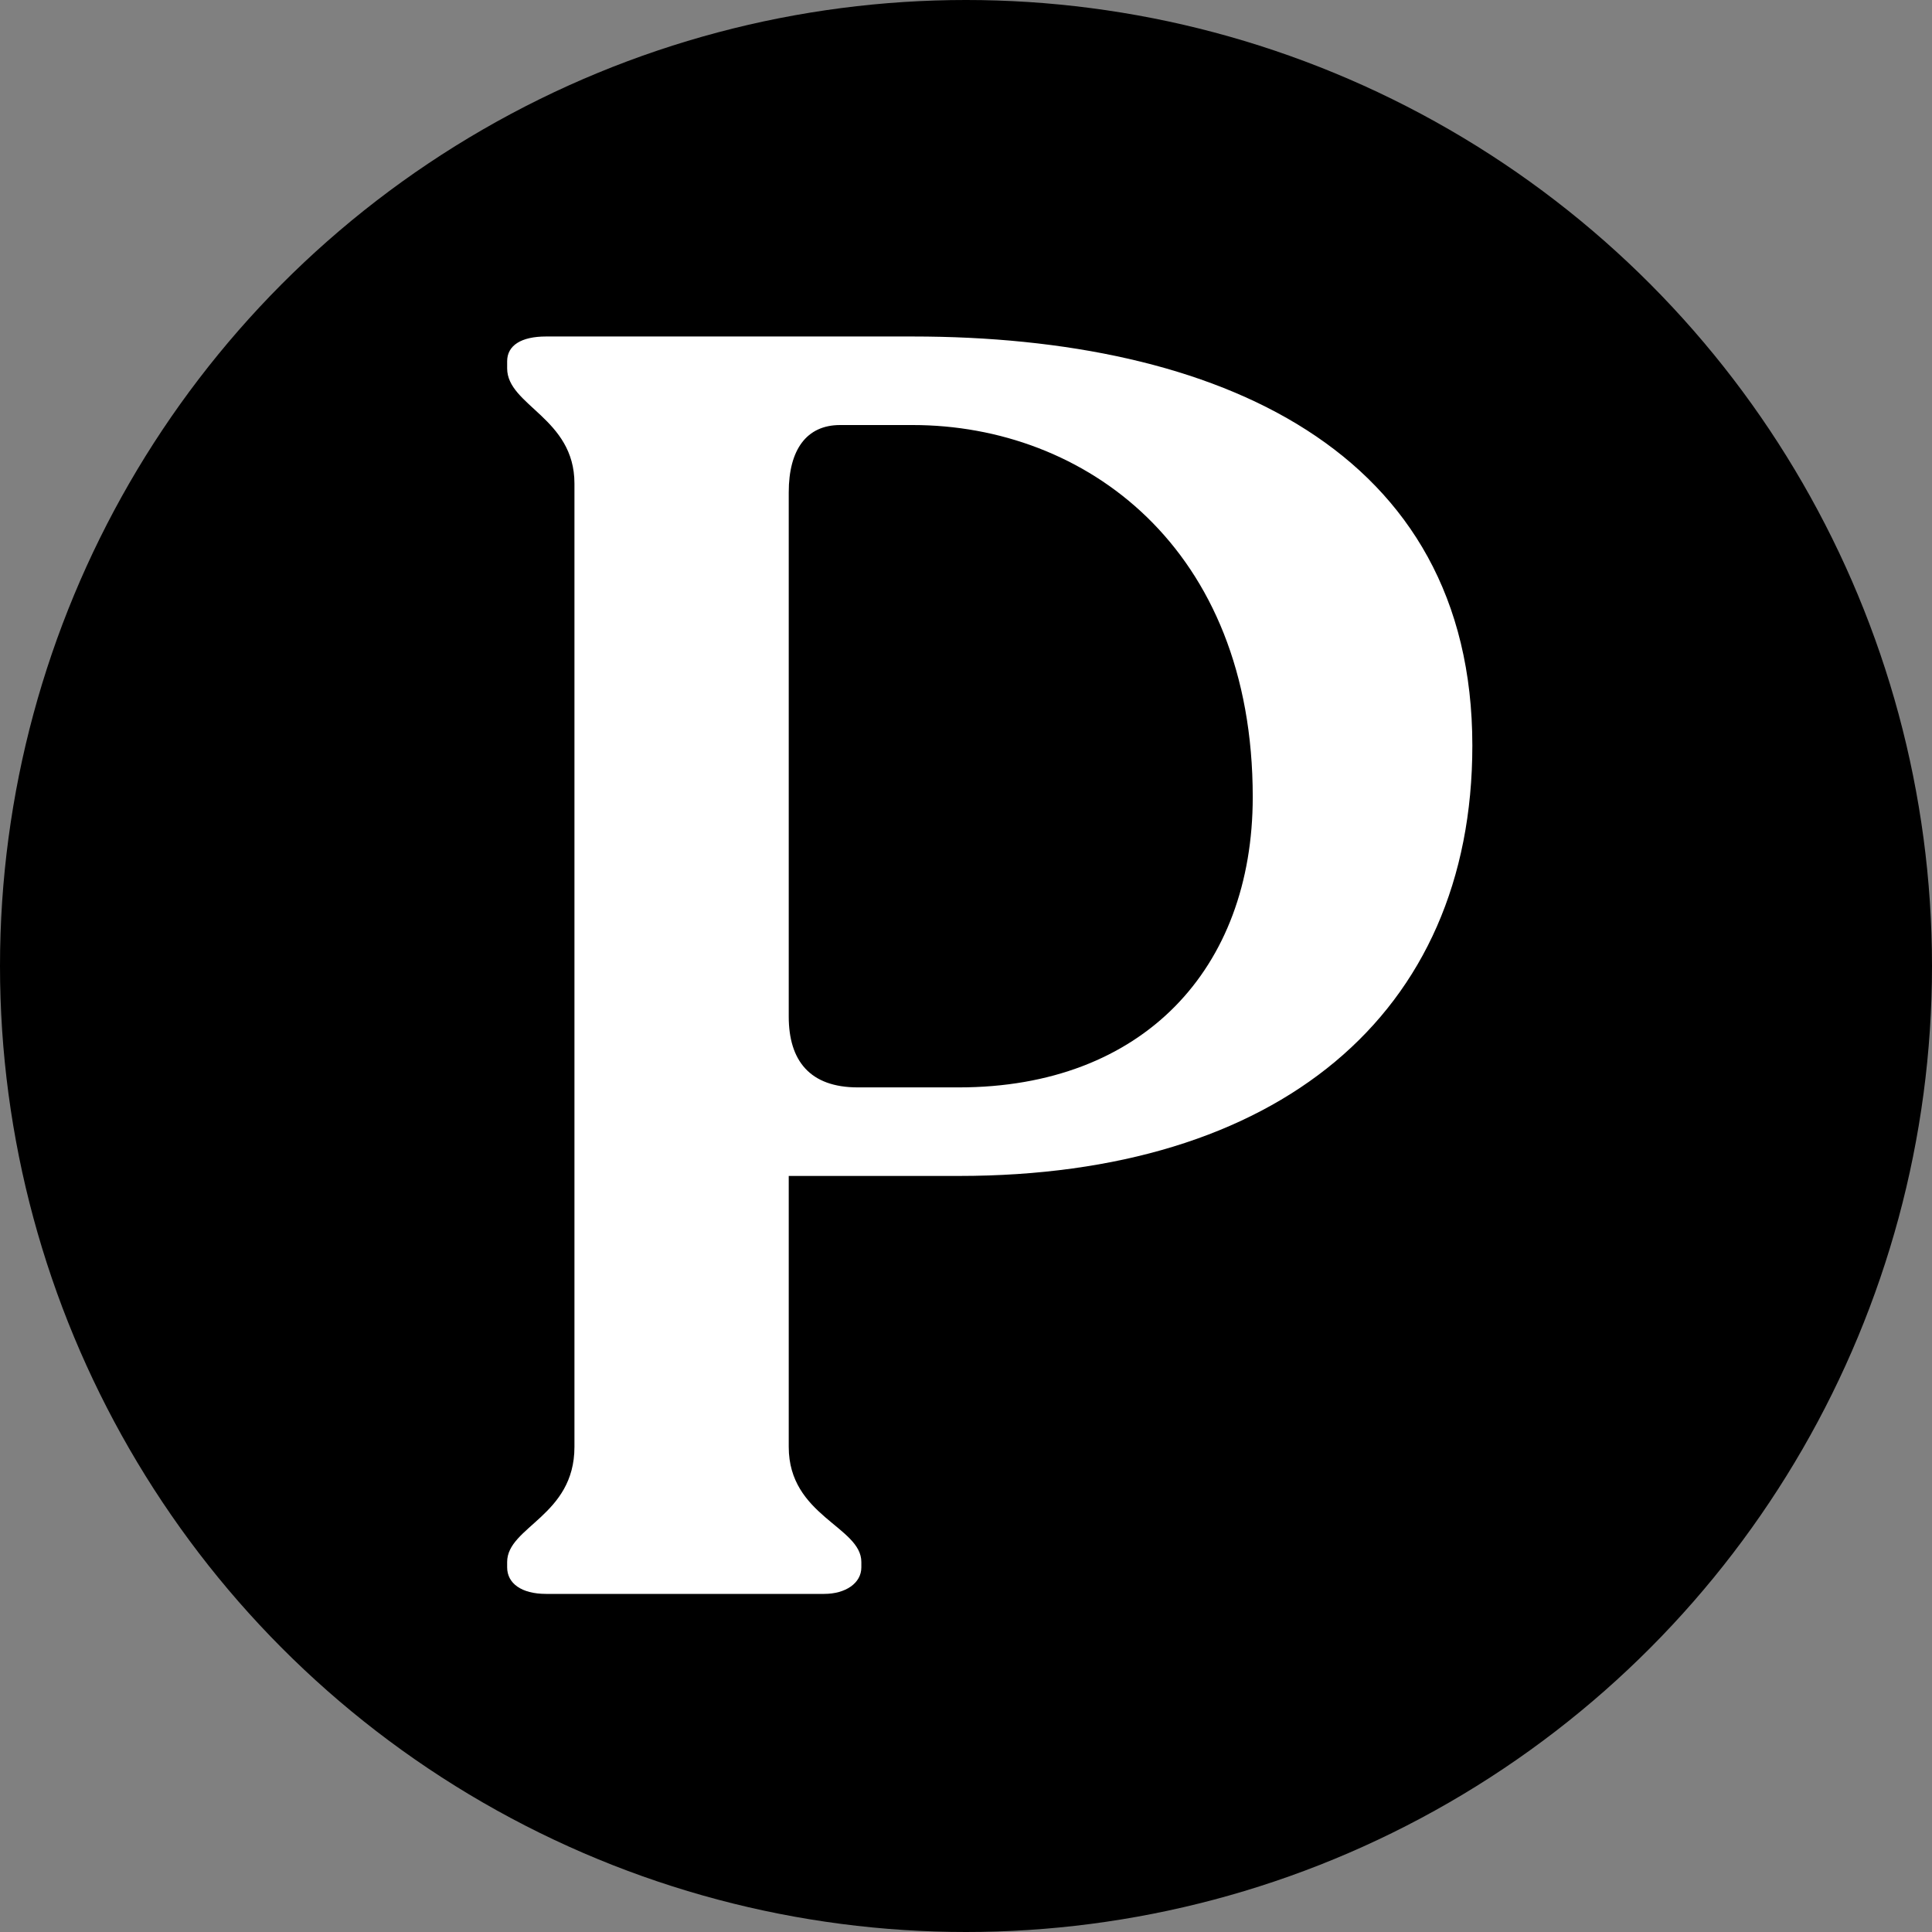 <svg width="120" height="120" viewBox="0 0 120 120" fill="none" xmlns="http://www.w3.org/2000/svg">
<rect x="0" y="0" width="120" height="120" fill="#808080" stroke="none"/>
<circle cx="60" cy="60" r="60" fill="black"/>
<path d="M33.92 99C32.38 99 31.5 98.34 31.5 97.35V97.02C31.5 94.82 35.68 94.16 35.68 89.87V30.03C35.68 25.96 31.5 25.19 31.5 22.88V22.44C31.5 21.45 32.38 20.9 33.92 20.9H56.69C75.61 20.9 91.45 27.94 91.45 46.31C91.45 63.03 79.35 73.04 59.55 73.04H48.99V89.87C48.99 94.16 53.5 94.82 53.5 97.02V97.35C53.5 98.34 52.51 99 51.19 99H33.92ZM48.99 63.14C48.99 65.89 50.31 67.54 53.28 67.54H59.55C70.99 67.54 77.81 60.17 77.81 49.5C77.81 33.99 67.36 26.4 56.69 26.4H52.18C50.09 26.4 48.99 27.94 48.99 30.58V63.14Z" fill="white"/>
</svg>
